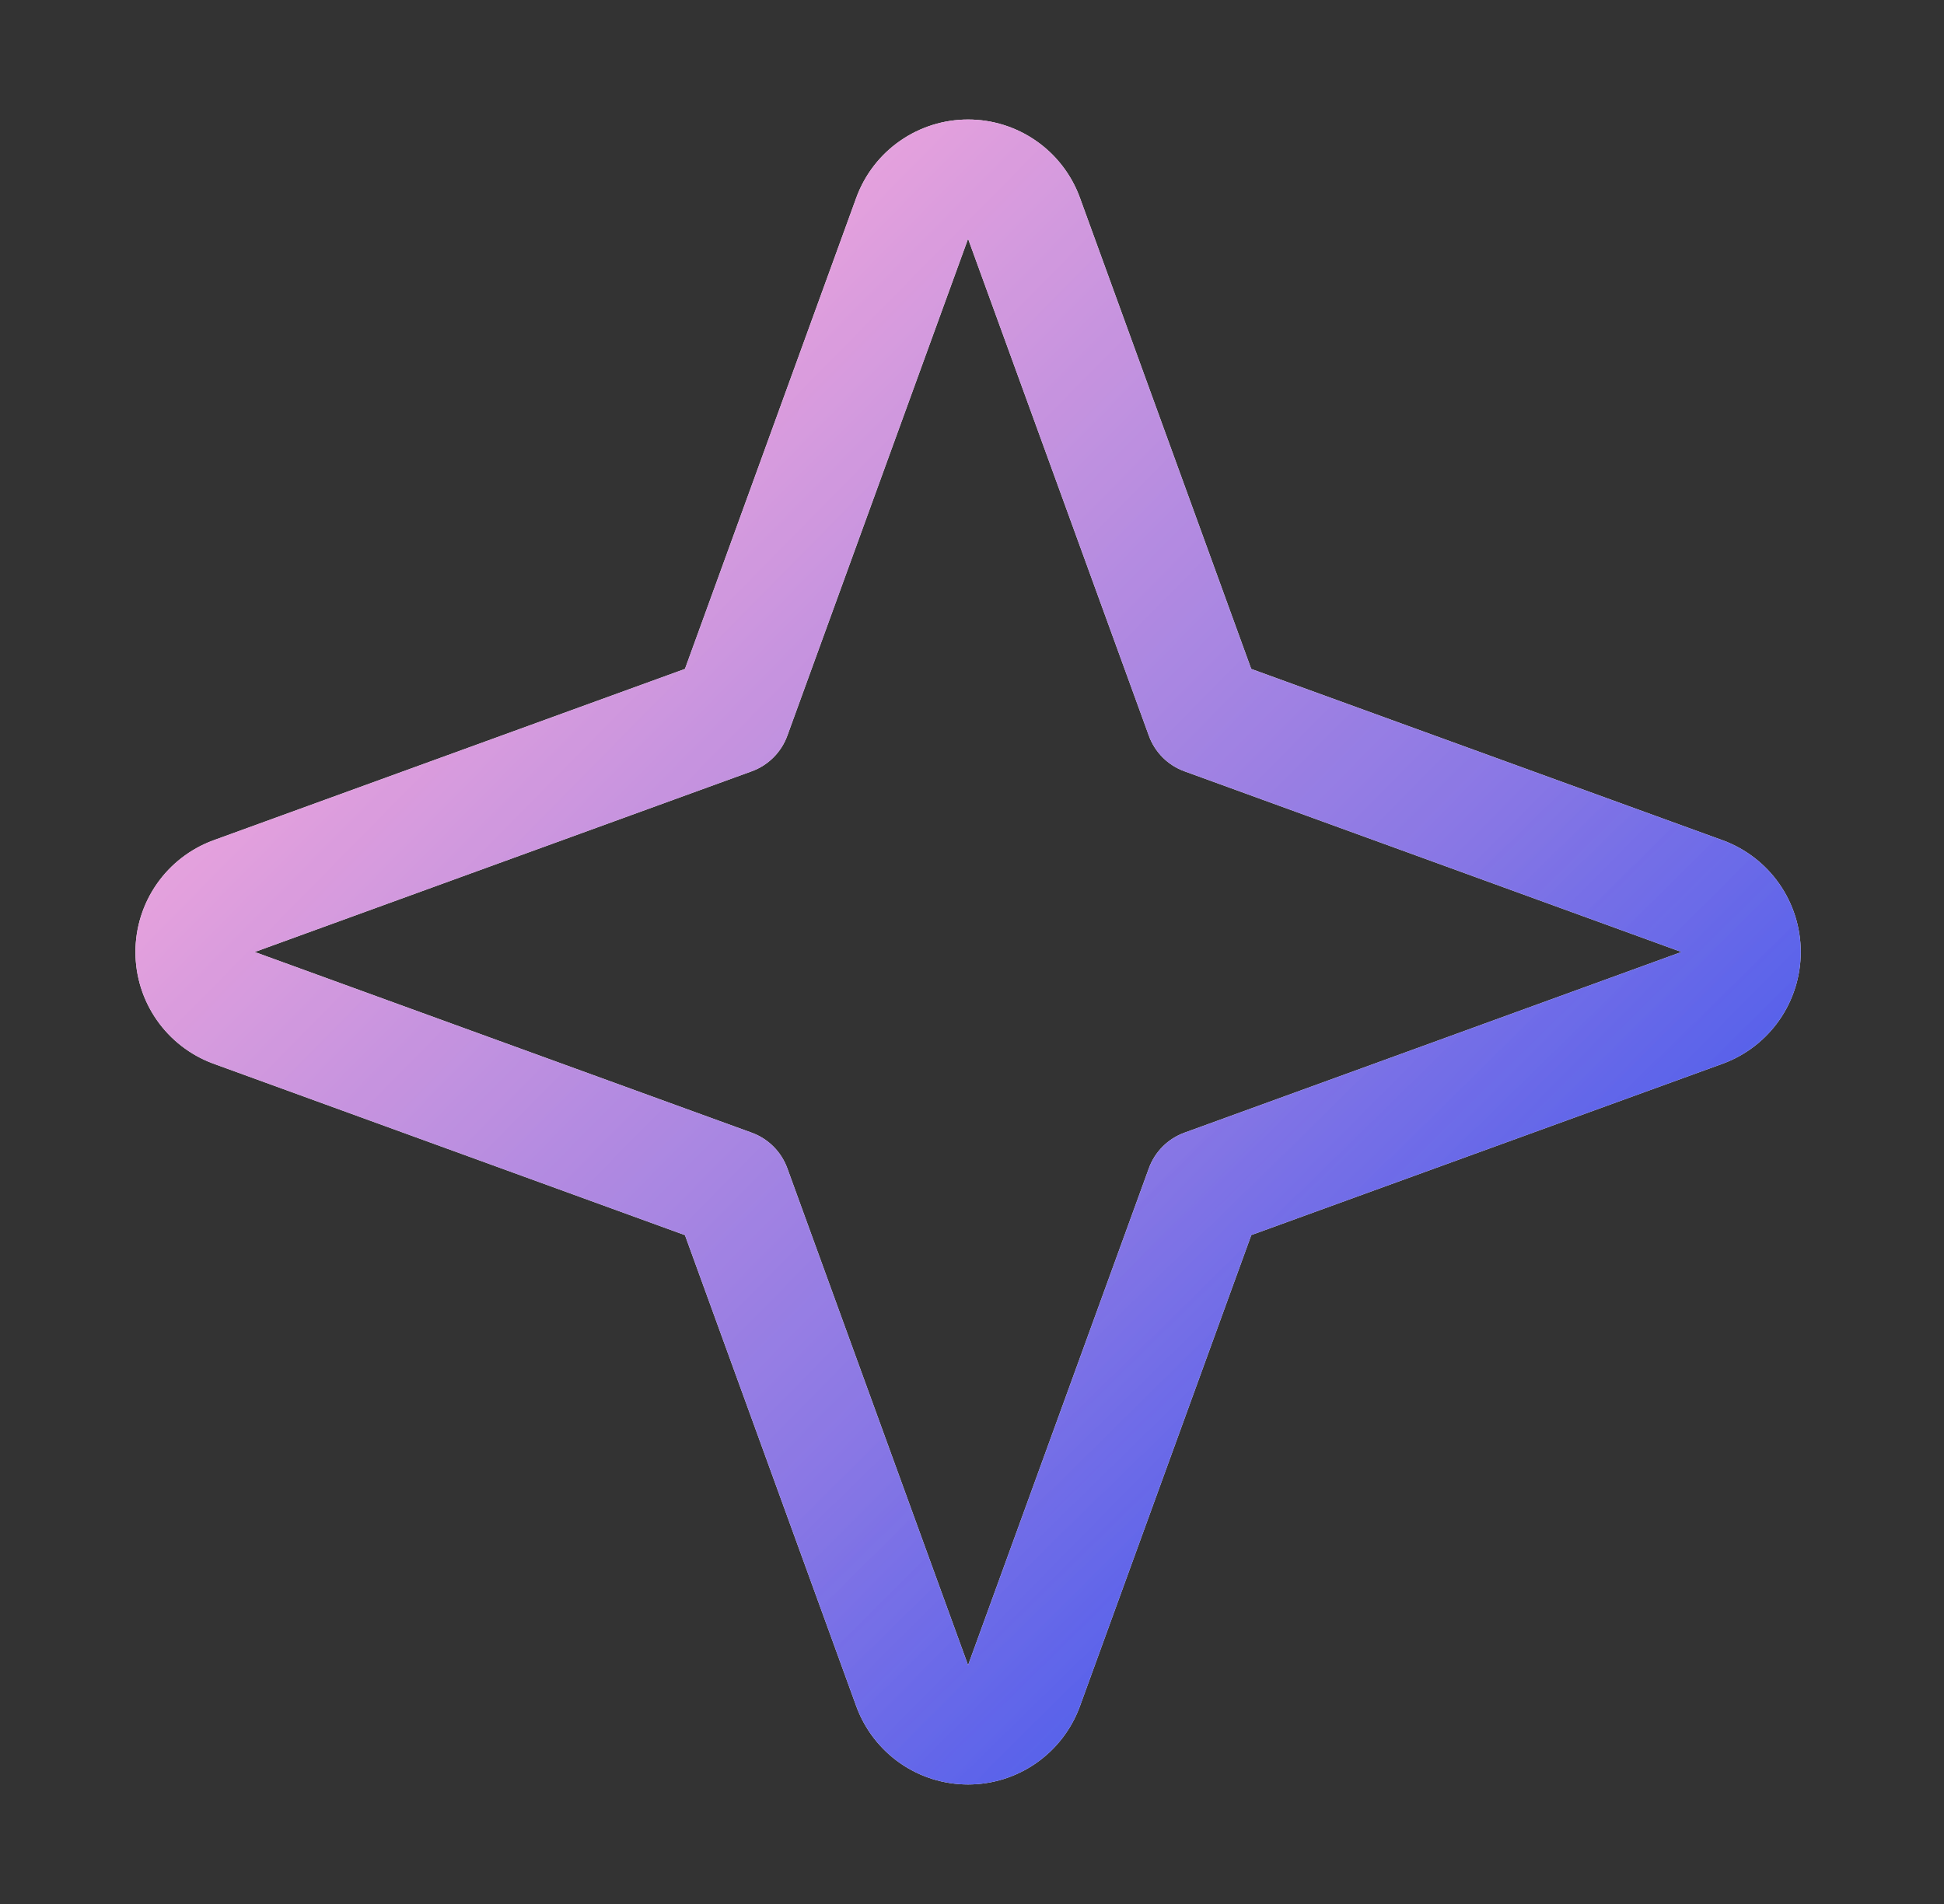 <svg width="49" height="48" viewBox="0 0 49 48" fill="none" xmlns="http://www.w3.org/2000/svg">
<rect x="0" y="0" width="49" height="48" fill="#333333" stroke="none"/>
<path d="M43.433 21.188L31.538 16.864L27.214 4.969C27.001 4.395 26.617 3.899 26.114 3.55C25.611 3.2 25.014 3.013 24.401 3.013C23.789 3.013 23.191 3.2 22.688 3.55C22.186 3.899 21.802 4.395 21.589 4.969L17.265 16.864L5.37 21.188C4.796 21.401 4.301 21.784 3.951 22.287C3.601 22.79 3.414 23.388 3.414 24C3.414 24.612 3.601 25.21 3.951 25.713C4.301 26.216 4.796 26.599 5.37 26.812L17.265 31.138L21.589 43.031C21.802 43.605 22.186 44.1 22.688 44.45C23.191 44.8 23.789 44.987 24.401 44.987C25.014 44.987 25.611 44.8 26.114 44.45C26.617 44.1 27.001 43.605 27.214 43.031L31.54 31.136L43.433 26.812C44.007 26.599 44.502 26.216 44.852 25.713C45.201 25.21 45.389 24.612 45.389 24C45.389 23.388 45.201 22.79 44.852 22.287C44.502 21.784 44.007 21.401 43.433 21.188ZM29.854 28.556C29.648 28.631 29.461 28.75 29.306 28.905C29.152 29.06 29.032 29.247 28.958 29.453L24.401 41.981L19.845 29.453C19.77 29.247 19.651 29.06 19.496 28.905C19.341 28.75 19.155 28.631 18.949 28.556L6.42 24L18.949 19.444C19.155 19.369 19.341 19.25 19.496 19.095C19.651 18.94 19.77 18.753 19.845 18.547L24.401 6.019L28.958 18.547C29.032 18.753 29.152 18.94 29.306 19.095C29.461 19.25 29.648 19.369 29.854 19.444L42.383 24L29.854 28.556Z" fill="white"/>
<path d="M43.433 21.188L31.538 16.864L27.214 4.969C27.001 4.395 26.617 3.899 26.114 3.55C25.611 3.2 25.014 3.013 24.401 3.013C23.789 3.013 23.191 3.2 22.688 3.55C22.186 3.899 21.802 4.395 21.589 4.969L17.265 16.864L5.37 21.188C4.796 21.401 4.301 21.784 3.951 22.287C3.601 22.79 3.414 23.388 3.414 24C3.414 24.612 3.601 25.21 3.951 25.713C4.301 26.216 4.796 26.599 5.37 26.812L17.265 31.138L21.589 43.031C21.802 43.605 22.186 44.1 22.688 44.45C23.191 44.8 23.789 44.987 24.401 44.987C25.014 44.987 25.611 44.8 26.114 44.45C26.617 44.1 27.001 43.605 27.214 43.031L31.54 31.136L43.433 26.812C44.007 26.599 44.502 26.216 44.852 25.713C45.201 25.21 45.389 24.612 45.389 24C45.389 23.388 45.201 22.79 44.852 22.287C44.502 21.784 44.007 21.401 43.433 21.188ZM29.854 28.556C29.648 28.631 29.461 28.75 29.306 28.905C29.152 29.06 29.032 29.247 28.958 29.453L24.401 41.981L19.845 29.453C19.77 29.247 19.651 29.06 19.496 28.905C19.341 28.75 19.155 28.631 18.949 28.556L6.42 24L18.949 19.444C19.155 19.369 19.341 19.25 19.496 19.095C19.651 18.94 19.77 18.753 19.845 18.547L24.401 6.019L28.958 18.547C29.032 18.753 29.152 18.94 29.306 19.095C29.461 19.25 29.648 19.369 29.854 19.444L42.383 24L29.854 28.556Z" fill="url(#paint0_linear_653_4524)"/>
<path d="M43.433 21.188L31.538 16.864L27.214 4.969C27.001 4.395 26.617 3.899 26.114 3.55C25.611 3.2 25.014 3.013 24.401 3.013C23.789 3.013 23.191 3.2 22.688 3.55C22.186 3.899 21.802 4.395 21.589 4.969L17.265 16.864L5.37 21.188C4.796 21.401 4.301 21.784 3.951 22.287C3.601 22.79 3.414 23.388 3.414 24C3.414 24.612 3.601 25.21 3.951 25.713C4.301 26.216 4.796 26.599 5.37 26.812L17.265 31.138L21.589 43.031C21.802 43.605 22.186 44.1 22.688 44.45C23.191 44.8 23.789 44.987 24.401 44.987C25.014 44.987 25.611 44.8 26.114 44.45C26.617 44.1 27.001 43.605 27.214 43.031L31.54 31.136L43.433 26.812C44.007 26.599 44.502 26.216 44.852 25.713C45.201 25.21 45.389 24.612 45.389 24C45.389 23.388 45.201 22.79 44.852 22.287C44.502 21.784 44.007 21.401 43.433 21.188ZM29.854 28.556C29.648 28.631 29.461 28.75 29.306 28.905C29.152 29.06 29.032 29.247 28.958 29.453L24.401 41.981L19.845 29.453C19.77 29.247 19.651 29.06 19.496 28.905C19.341 28.75 19.155 28.631 18.949 28.556L6.42 24L18.949 19.444C19.155 19.369 19.341 19.25 19.496 19.095C19.651 18.94 19.77 18.753 19.845 18.547L24.401 6.019L28.958 18.547C29.032 18.753 29.152 18.94 29.306 19.095C29.461 19.25 29.648 19.369 29.854 19.444L42.383 24L29.854 28.556Z" fill="url(#paint1_linear_653_4524)" fill-opacity="0.24"/>
<defs>
<linearGradient id="paint0_linear_653_4524" x1="17.533" y1="7.323" x2="57.085" y2="46.3" gradientUnits="userSpaceOnUse">
<stop stop-color="#FFADD9"/>
<stop offset="1" stop-color="#053BEE"/>
</linearGradient>
<linearGradient id="paint1_linear_653_4524" x1="27.739" y1="30.877" x2="36.089" y2="39.404" gradientUnits="userSpaceOnUse">
<stop stop-color="#0640FF" stop-opacity="0.4"/>
<stop offset="1" stop-color="#0640FF"/>
</linearGradient>
</defs>
</svg>
